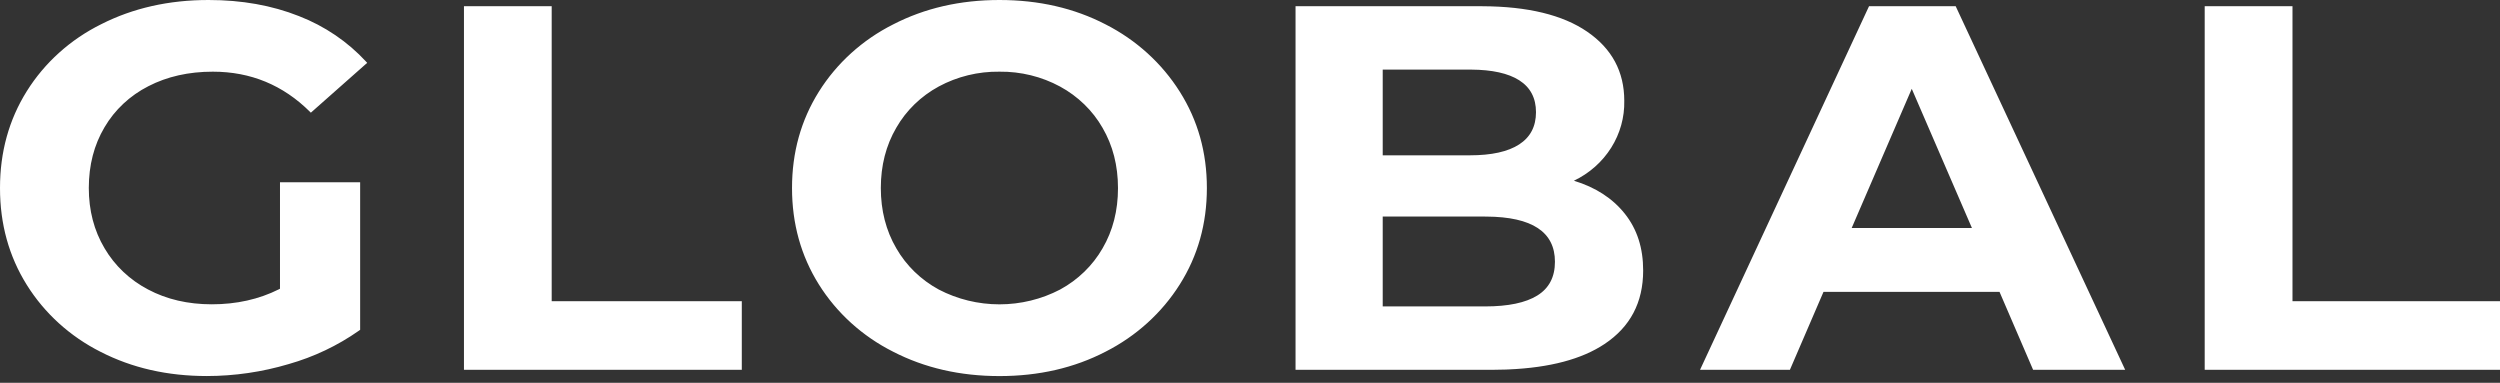 <?xml version="1.0" encoding="UTF-8"?> <svg xmlns="http://www.w3.org/2000/svg" width="209" height="32" viewBox="0 0 209 32" fill="none"><rect x="0" y="0" width="209" height="32" fill="#333333" stroke="none"/> <path fill-rule="evenodd" clip-rule="evenodd" d="M17.431 0C20.208 0 22.728 0.448 24.991 1.345C27.148 2.182 29.073 3.488 30.612 5.161L30.697 5.253L25.987 9.421L25.916 9.349C23.666 7.112 20.958 5.993 17.793 5.992C15.77 5.992 13.974 6.397 12.404 7.207C10.864 7.99 9.592 9.181 8.738 10.638C7.863 12.113 7.425 13.805 7.424 15.715C7.424 17.596 7.862 19.274 8.738 20.751C9.591 22.207 10.854 23.403 12.382 24.203C13.937 25.027 15.71 25.439 17.702 25.44C19.773 25.44 21.642 25.023 23.307 24.189L23.407 24.138V15.239H30.108V27.574L29.992 27.655C28.22 28.898 26.237 29.839 24.132 30.438C21.917 31.097 19.613 31.434 17.294 31.437C14.005 31.437 11.047 30.764 8.42 29.419C5.862 28.133 3.723 26.194 2.24 23.817C0.747 21.429 0 18.73 0 15.72C0 12.71 0.747 10.011 2.24 7.623C3.732 5.237 5.888 3.297 8.466 2.021C11.122 0.675 14.11 0.001 17.431 0ZM83.555 0C86.846 0 89.803 0.68 92.429 2.04C94.99 3.343 97.133 5.288 98.631 7.668C100.141 10.057 100.896 12.742 100.895 15.723C100.894 18.704 100.14 21.388 98.631 23.777C97.133 26.155 94.989 28.098 92.429 29.399C89.803 30.759 86.846 31.44 83.555 31.44C80.264 31.44 77.299 30.759 74.659 29.399C72.092 28.106 69.946 26.161 68.455 23.777C66.962 21.388 66.214 18.704 66.213 15.723C66.212 12.742 66.96 10.057 68.455 7.668C69.946 5.284 72.092 3.339 74.659 2.045C77.3 0.682 80.265 0 83.555 0ZM46.121 0.521V25.182H62.014V30.914H38.787V0.521H46.121ZM123.921 0.521C127.722 0.537 130.644 1.246 132.688 2.648C134.756 4.067 135.789 5.992 135.789 8.423C135.82 9.806 135.44 11.168 134.695 12.351C133.95 13.535 132.869 14.492 131.579 15.109C133.39 15.66 134.809 16.579 135.835 17.867C136.862 19.155 137.372 20.739 137.368 22.62C137.368 25.284 136.289 27.332 134.13 28.765C132.23 30.028 129.563 30.735 126.131 30.884L125.874 30.895C125.532 30.907 125.182 30.914 124.824 30.915H108.307V0.521H123.921ZM163.496 0.521L177.664 30.914H169.967L167.16 24.401H152.444L149.637 30.914H142.124L156.25 0.521H163.496ZM191.652 0.521V25.182H209V30.914H184.313V0.521H191.652ZM124.153 18.105H115.595V25.617H124.153C126.083 25.617 127.54 25.312 128.521 24.704C129.503 24.096 129.993 23.155 129.993 21.883C129.993 19.389 128.084 18.13 124.268 18.106L124.153 18.105ZM83.553 5.992C81.779 5.968 80.03 6.395 78.483 7.229C76.987 8.041 75.756 9.236 74.929 10.681C74.068 12.157 73.637 13.835 73.637 15.717C73.637 17.599 74.068 19.278 74.929 20.754C75.756 22.198 76.987 23.394 78.483 24.206C80.039 25.018 81.782 25.443 83.553 25.443C85.325 25.443 87.068 25.018 88.624 24.206C90.118 23.395 91.347 22.202 92.174 20.761C93.035 19.285 93.465 17.606 93.464 15.724C93.463 13.842 93.033 12.163 92.174 10.688C91.347 9.243 90.116 8.048 88.62 7.235C87.076 6.4 85.328 5.971 83.555 5.992H83.553ZM159.823 7.424L154.801 19.06H164.853L159.823 7.424ZM122.885 5.821H115.595V12.984H122.885C124.696 12.984 126.069 12.68 127.004 12.073C127.94 11.466 128.408 10.568 128.409 9.381C128.409 8.195 127.94 7.304 127.004 6.709C126.086 6.127 124.746 5.83 122.985 5.819L122.885 5.821Z" fill="white"></path> </svg> 